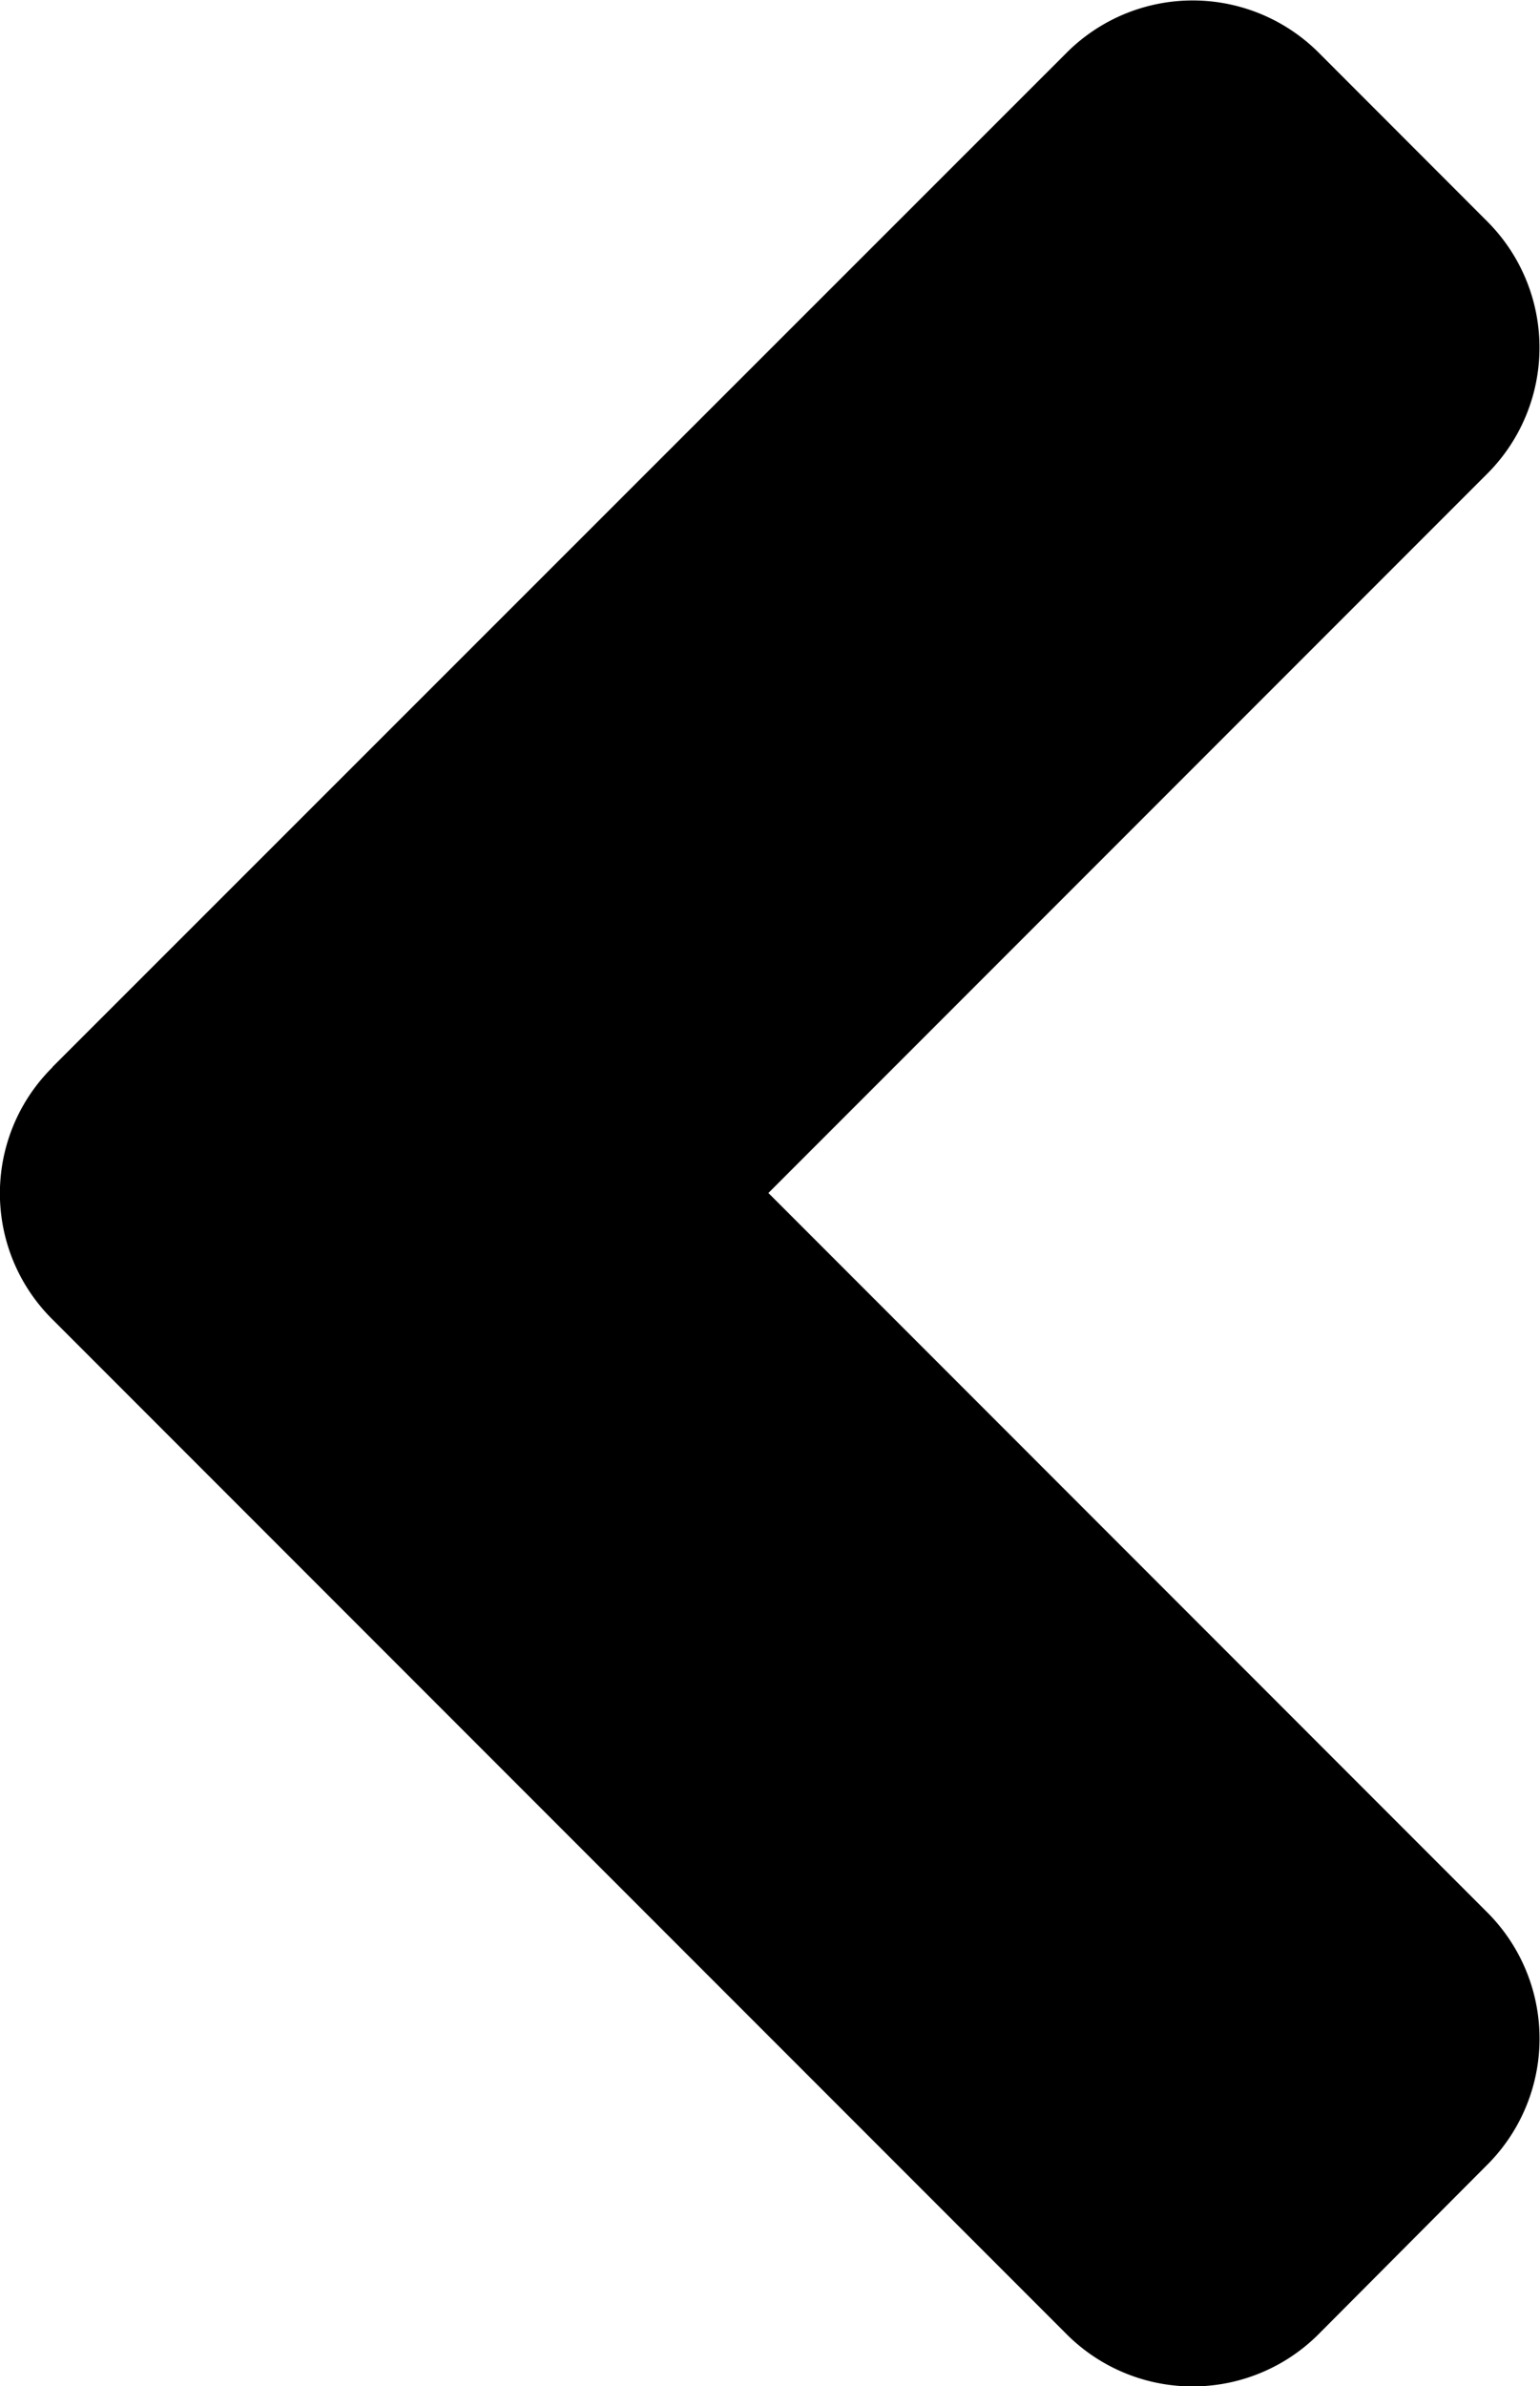 <svg xmlns="http://www.w3.org/2000/svg" width="14.526" height="22.493" viewBox="0 0 14.526 22.493">
  <path id="voltar" d="M10.058,14.031.5,4.468a1.681,1.681,0,0,1,0-2.384L2.085.5A1.681,1.681,0,0,1,4.468.5l6.778,6.778L18.025.5a1.681,1.681,0,0,1,2.384,0L22,2.085a1.68,1.68,0,0,1,0,2.384l-9.562,9.562a1.672,1.672,0,0,1-2.377,0Z" transform="translate(14.526) rotate(90)"/>
</svg>

